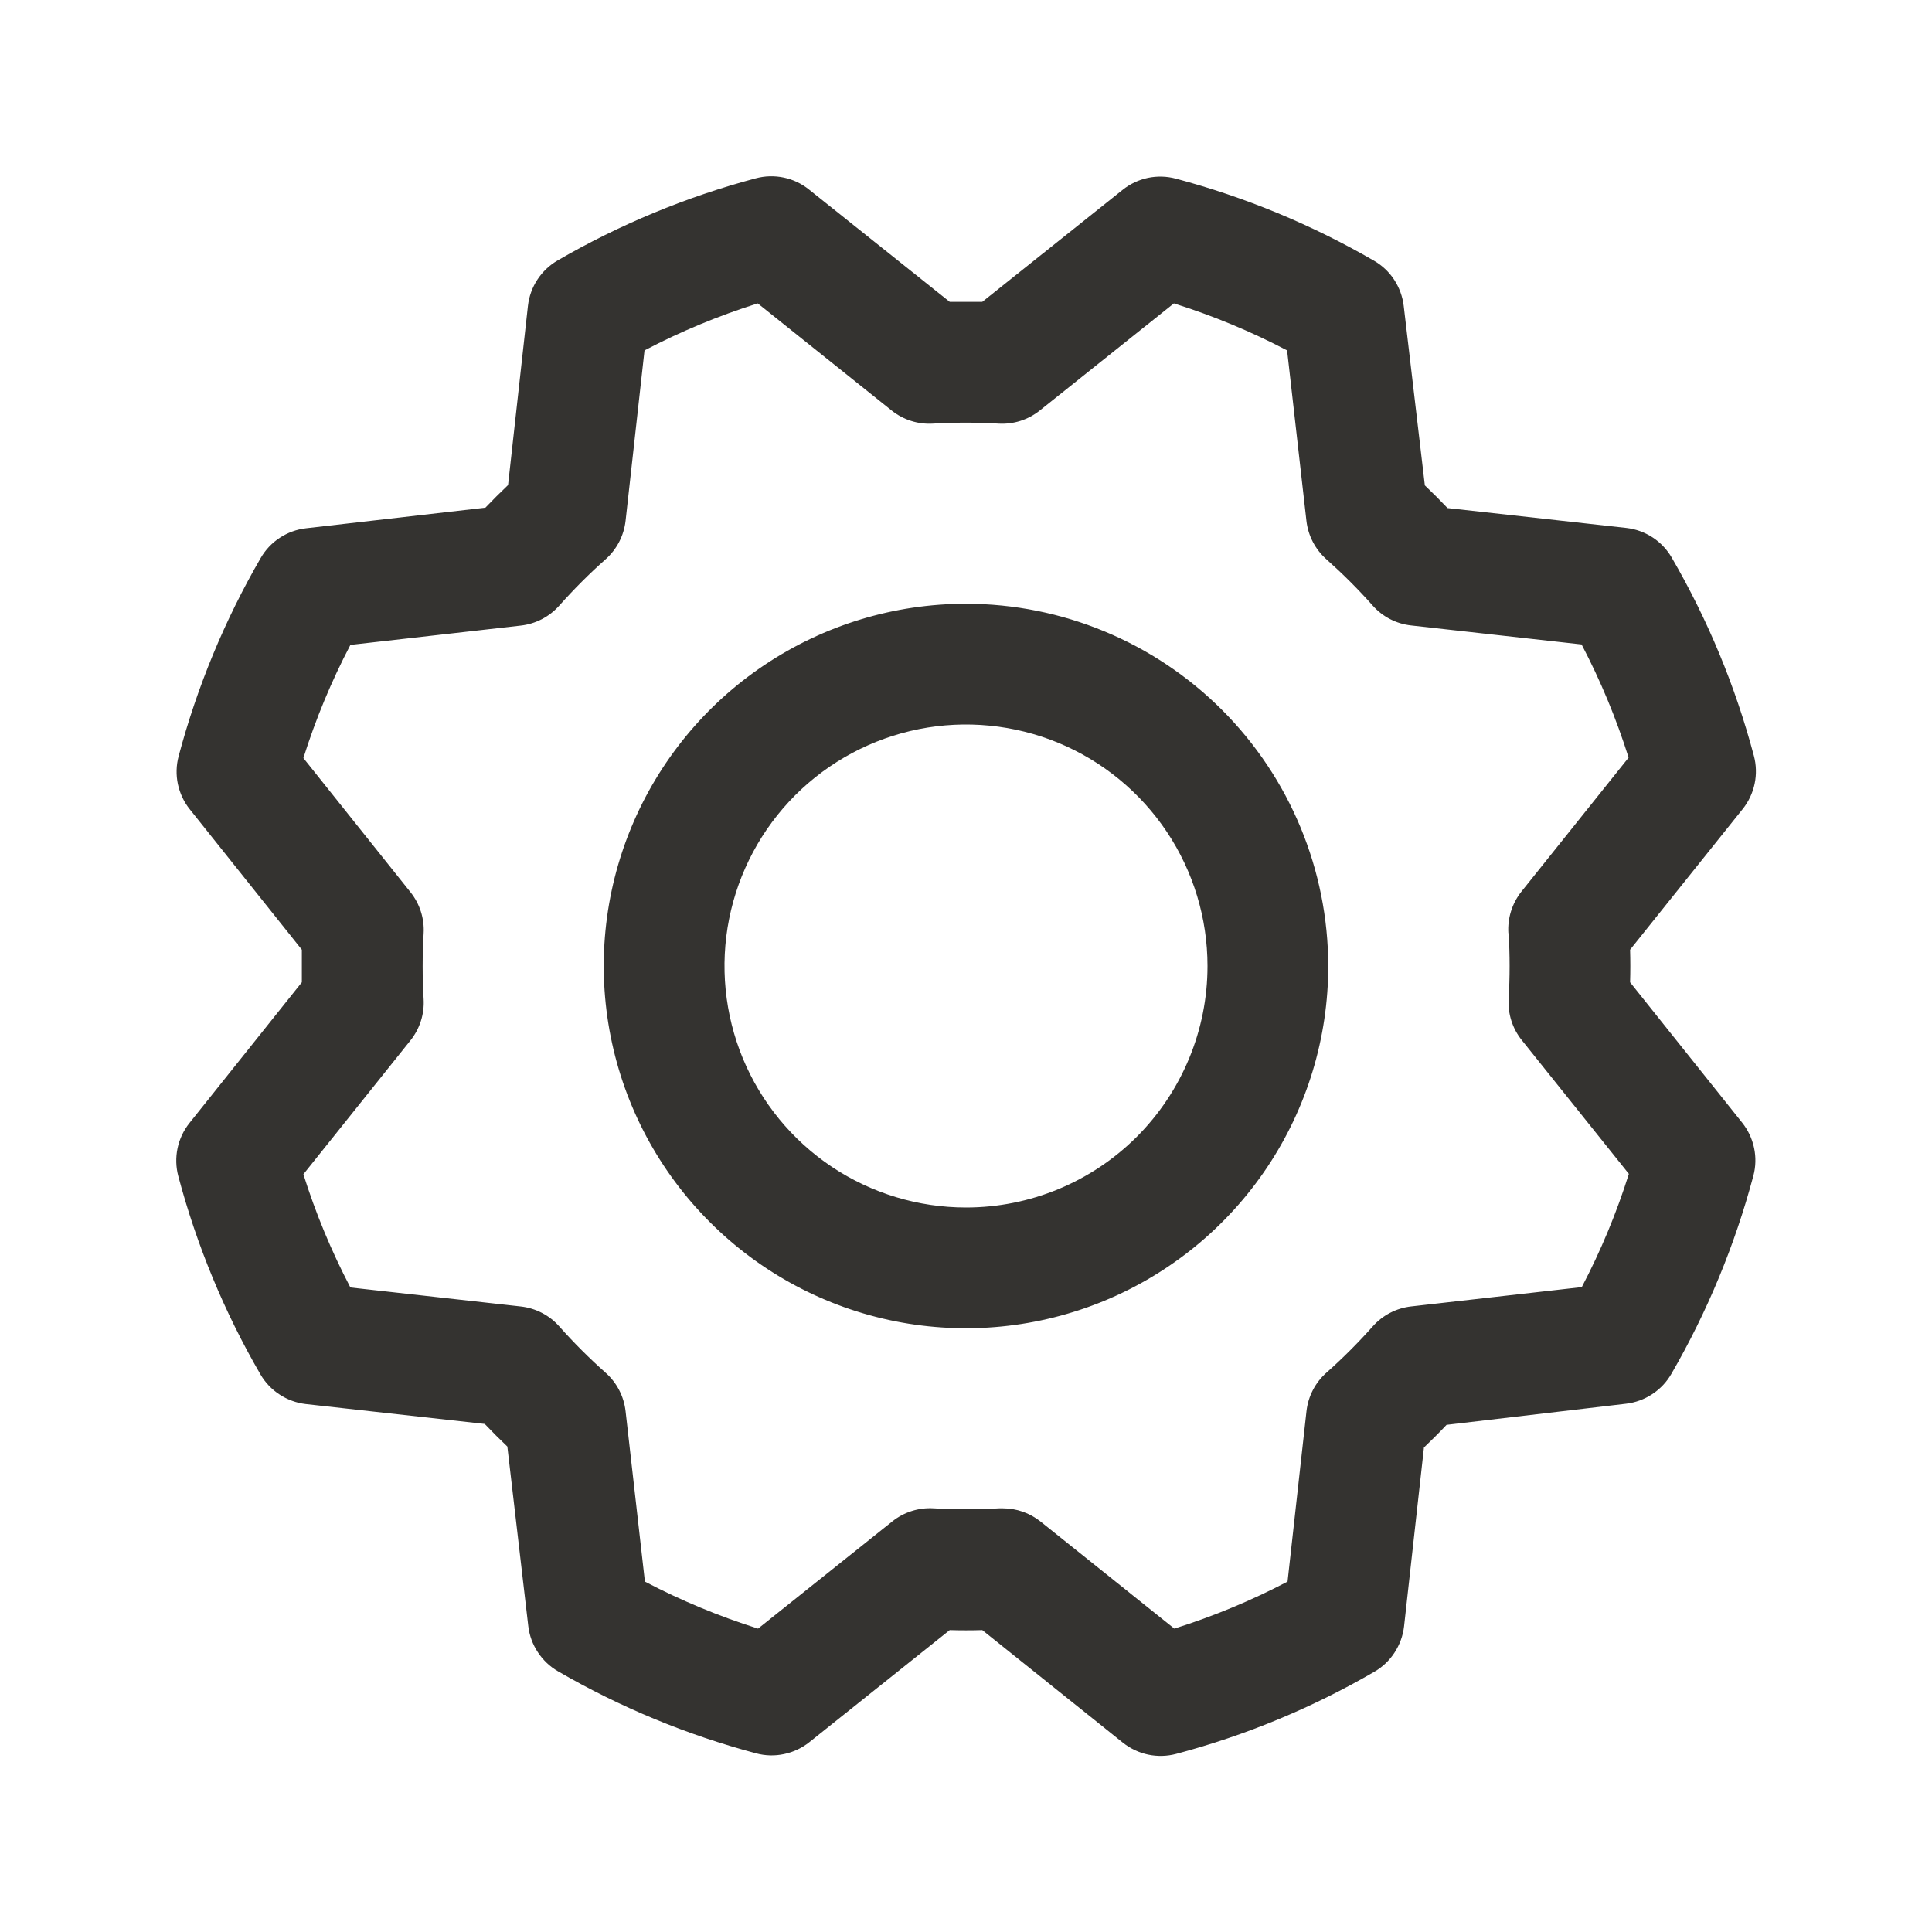 <svg width="30" height="30" viewBox="0 0 30 30" fill="none" xmlns="http://www.w3.org/2000/svg">
<path d="M15 9.375C13.887 9.375 12.8 9.705 11.875 10.323C10.95 10.941 10.229 11.819 9.803 12.847C9.377 13.875 9.266 15.006 9.483 16.097C9.7 17.189 10.236 18.191 11.023 18.977C11.809 19.764 12.811 20.3 13.902 20.517C14.994 20.734 16.125 20.622 17.152 20.197C18.18 19.771 19.059 19.05 19.677 18.125C20.295 17.2 20.625 16.113 20.625 15C20.623 13.509 20.03 12.079 18.976 11.024C17.921 9.97 16.491 9.376 15 9.375ZM15 18.75C14.258 18.75 13.533 18.53 12.916 18.118C12.3 17.706 11.819 17.12 11.535 16.435C11.252 15.75 11.177 14.996 11.322 14.268C11.467 13.541 11.824 12.873 12.348 12.348C12.873 11.824 13.541 11.467 14.268 11.322C14.996 11.177 15.75 11.252 16.435 11.535C17.12 11.819 17.706 12.3 18.118 12.916C18.53 13.533 18.75 14.258 18.75 15C18.75 15.995 18.355 16.948 17.652 17.652C16.948 18.355 15.995 18.75 15 18.75ZM25.312 15.253C25.317 15.084 25.317 14.916 25.312 14.747L27.061 12.562C27.152 12.448 27.216 12.313 27.246 12.169C27.276 12.026 27.272 11.877 27.234 11.735C26.948 10.658 26.519 9.623 25.959 8.659C25.886 8.533 25.784 8.425 25.662 8.345C25.54 8.265 25.401 8.215 25.256 8.198L22.477 7.889C22.361 7.767 22.244 7.65 22.125 7.537L21.797 4.751C21.78 4.606 21.729 4.467 21.649 4.344C21.569 4.222 21.462 4.121 21.335 4.048C20.37 3.489 19.336 3.061 18.259 2.774C18.117 2.736 17.968 2.732 17.824 2.762C17.681 2.793 17.546 2.856 17.432 2.948L15.253 4.687C15.084 4.687 14.916 4.687 14.747 4.687L12.562 2.943C12.448 2.851 12.313 2.787 12.169 2.757C12.026 2.727 11.877 2.731 11.735 2.769C10.658 3.056 9.623 3.485 8.659 4.044C8.533 4.117 8.425 4.219 8.345 4.341C8.265 4.463 8.215 4.602 8.198 4.747L7.889 7.532C7.767 7.648 7.65 7.765 7.537 7.883L4.751 8.203C4.606 8.22 4.467 8.27 4.344 8.351C4.222 8.431 4.121 8.538 4.048 8.665C3.489 9.629 3.061 10.664 2.774 11.741C2.736 11.883 2.732 12.032 2.762 12.175C2.793 12.319 2.856 12.454 2.948 12.568L4.687 14.747C4.687 14.916 4.687 15.084 4.687 15.253L2.943 17.437C2.851 17.552 2.787 17.687 2.757 17.83C2.727 17.974 2.731 18.123 2.769 18.265C3.056 19.342 3.484 20.377 4.044 21.341C4.117 21.467 4.219 21.575 4.341 21.654C4.463 21.734 4.602 21.785 4.747 21.802L7.527 22.111C7.643 22.233 7.76 22.35 7.878 22.462L8.203 25.249C8.22 25.394 8.27 25.533 8.351 25.655C8.431 25.777 8.538 25.879 8.665 25.952C9.629 26.511 10.664 26.939 11.741 27.226C11.883 27.264 12.032 27.268 12.175 27.237C12.319 27.207 12.454 27.143 12.568 27.052L14.747 25.312C14.916 25.317 15.084 25.317 15.253 25.312L17.437 27.061C17.552 27.152 17.687 27.216 17.83 27.246C17.974 27.276 18.123 27.272 18.265 27.234C19.342 26.948 20.377 26.519 21.341 25.959C21.467 25.886 21.575 25.784 21.654 25.662C21.734 25.54 21.785 25.401 21.802 25.256L22.111 22.477C22.233 22.361 22.35 22.244 22.462 22.125L25.249 21.797C25.394 21.78 25.533 21.729 25.655 21.649C25.777 21.569 25.879 21.462 25.952 21.335C26.511 20.37 26.939 19.336 27.226 18.259C27.264 18.117 27.268 17.968 27.237 17.824C27.207 17.681 27.143 17.546 27.052 17.432L25.312 15.253ZM23.426 14.491C23.446 14.83 23.446 15.17 23.426 15.508C23.412 15.741 23.484 15.969 23.63 16.151L25.293 18.228C25.102 18.835 24.857 19.423 24.562 19.986L21.914 20.286C21.683 20.312 21.47 20.422 21.316 20.596C21.091 20.849 20.851 21.09 20.597 21.315C20.423 21.469 20.313 21.682 20.287 21.913L19.993 24.559C19.43 24.854 18.842 25.098 18.235 25.289L16.157 23.626C15.99 23.493 15.784 23.421 15.571 23.421H15.514C15.176 23.441 14.836 23.441 14.497 23.421C14.265 23.407 14.036 23.48 13.855 23.625L11.771 25.289C11.165 25.098 10.577 24.854 10.014 24.559L9.714 21.914C9.688 21.683 9.578 21.47 9.404 21.316C9.151 21.091 8.91 20.851 8.685 20.597C8.531 20.423 8.318 20.313 8.087 20.287L5.441 19.992C5.146 19.429 4.902 18.841 4.711 18.234L6.374 16.155C6.519 15.974 6.592 15.745 6.578 15.513C6.558 15.174 6.558 14.835 6.578 14.496C6.592 14.264 6.519 14.035 6.374 13.854L4.711 11.771C4.902 11.165 5.146 10.577 5.441 10.014L8.086 9.714C8.317 9.688 8.529 9.578 8.684 9.404C8.909 9.151 9.149 8.91 9.403 8.685C9.577 8.531 9.688 8.317 9.714 8.086L10.008 5.441C10.571 5.146 11.159 4.902 11.766 4.711L13.845 6.374C14.026 6.519 14.255 6.592 14.487 6.578C14.825 6.558 15.165 6.558 15.504 6.578C15.736 6.592 15.965 6.519 16.146 6.374L18.228 4.711C18.835 4.902 19.423 5.146 19.986 5.441L20.286 8.086C20.312 8.317 20.422 8.529 20.596 8.684C20.849 8.909 21.09 9.149 21.315 9.403C21.469 9.577 21.682 9.687 21.913 9.712L24.559 10.007C24.854 10.57 25.098 11.158 25.289 11.764L23.626 13.843C23.48 14.026 23.407 14.257 23.422 14.491H23.426Z" fill="#343330"/>
</svg>

